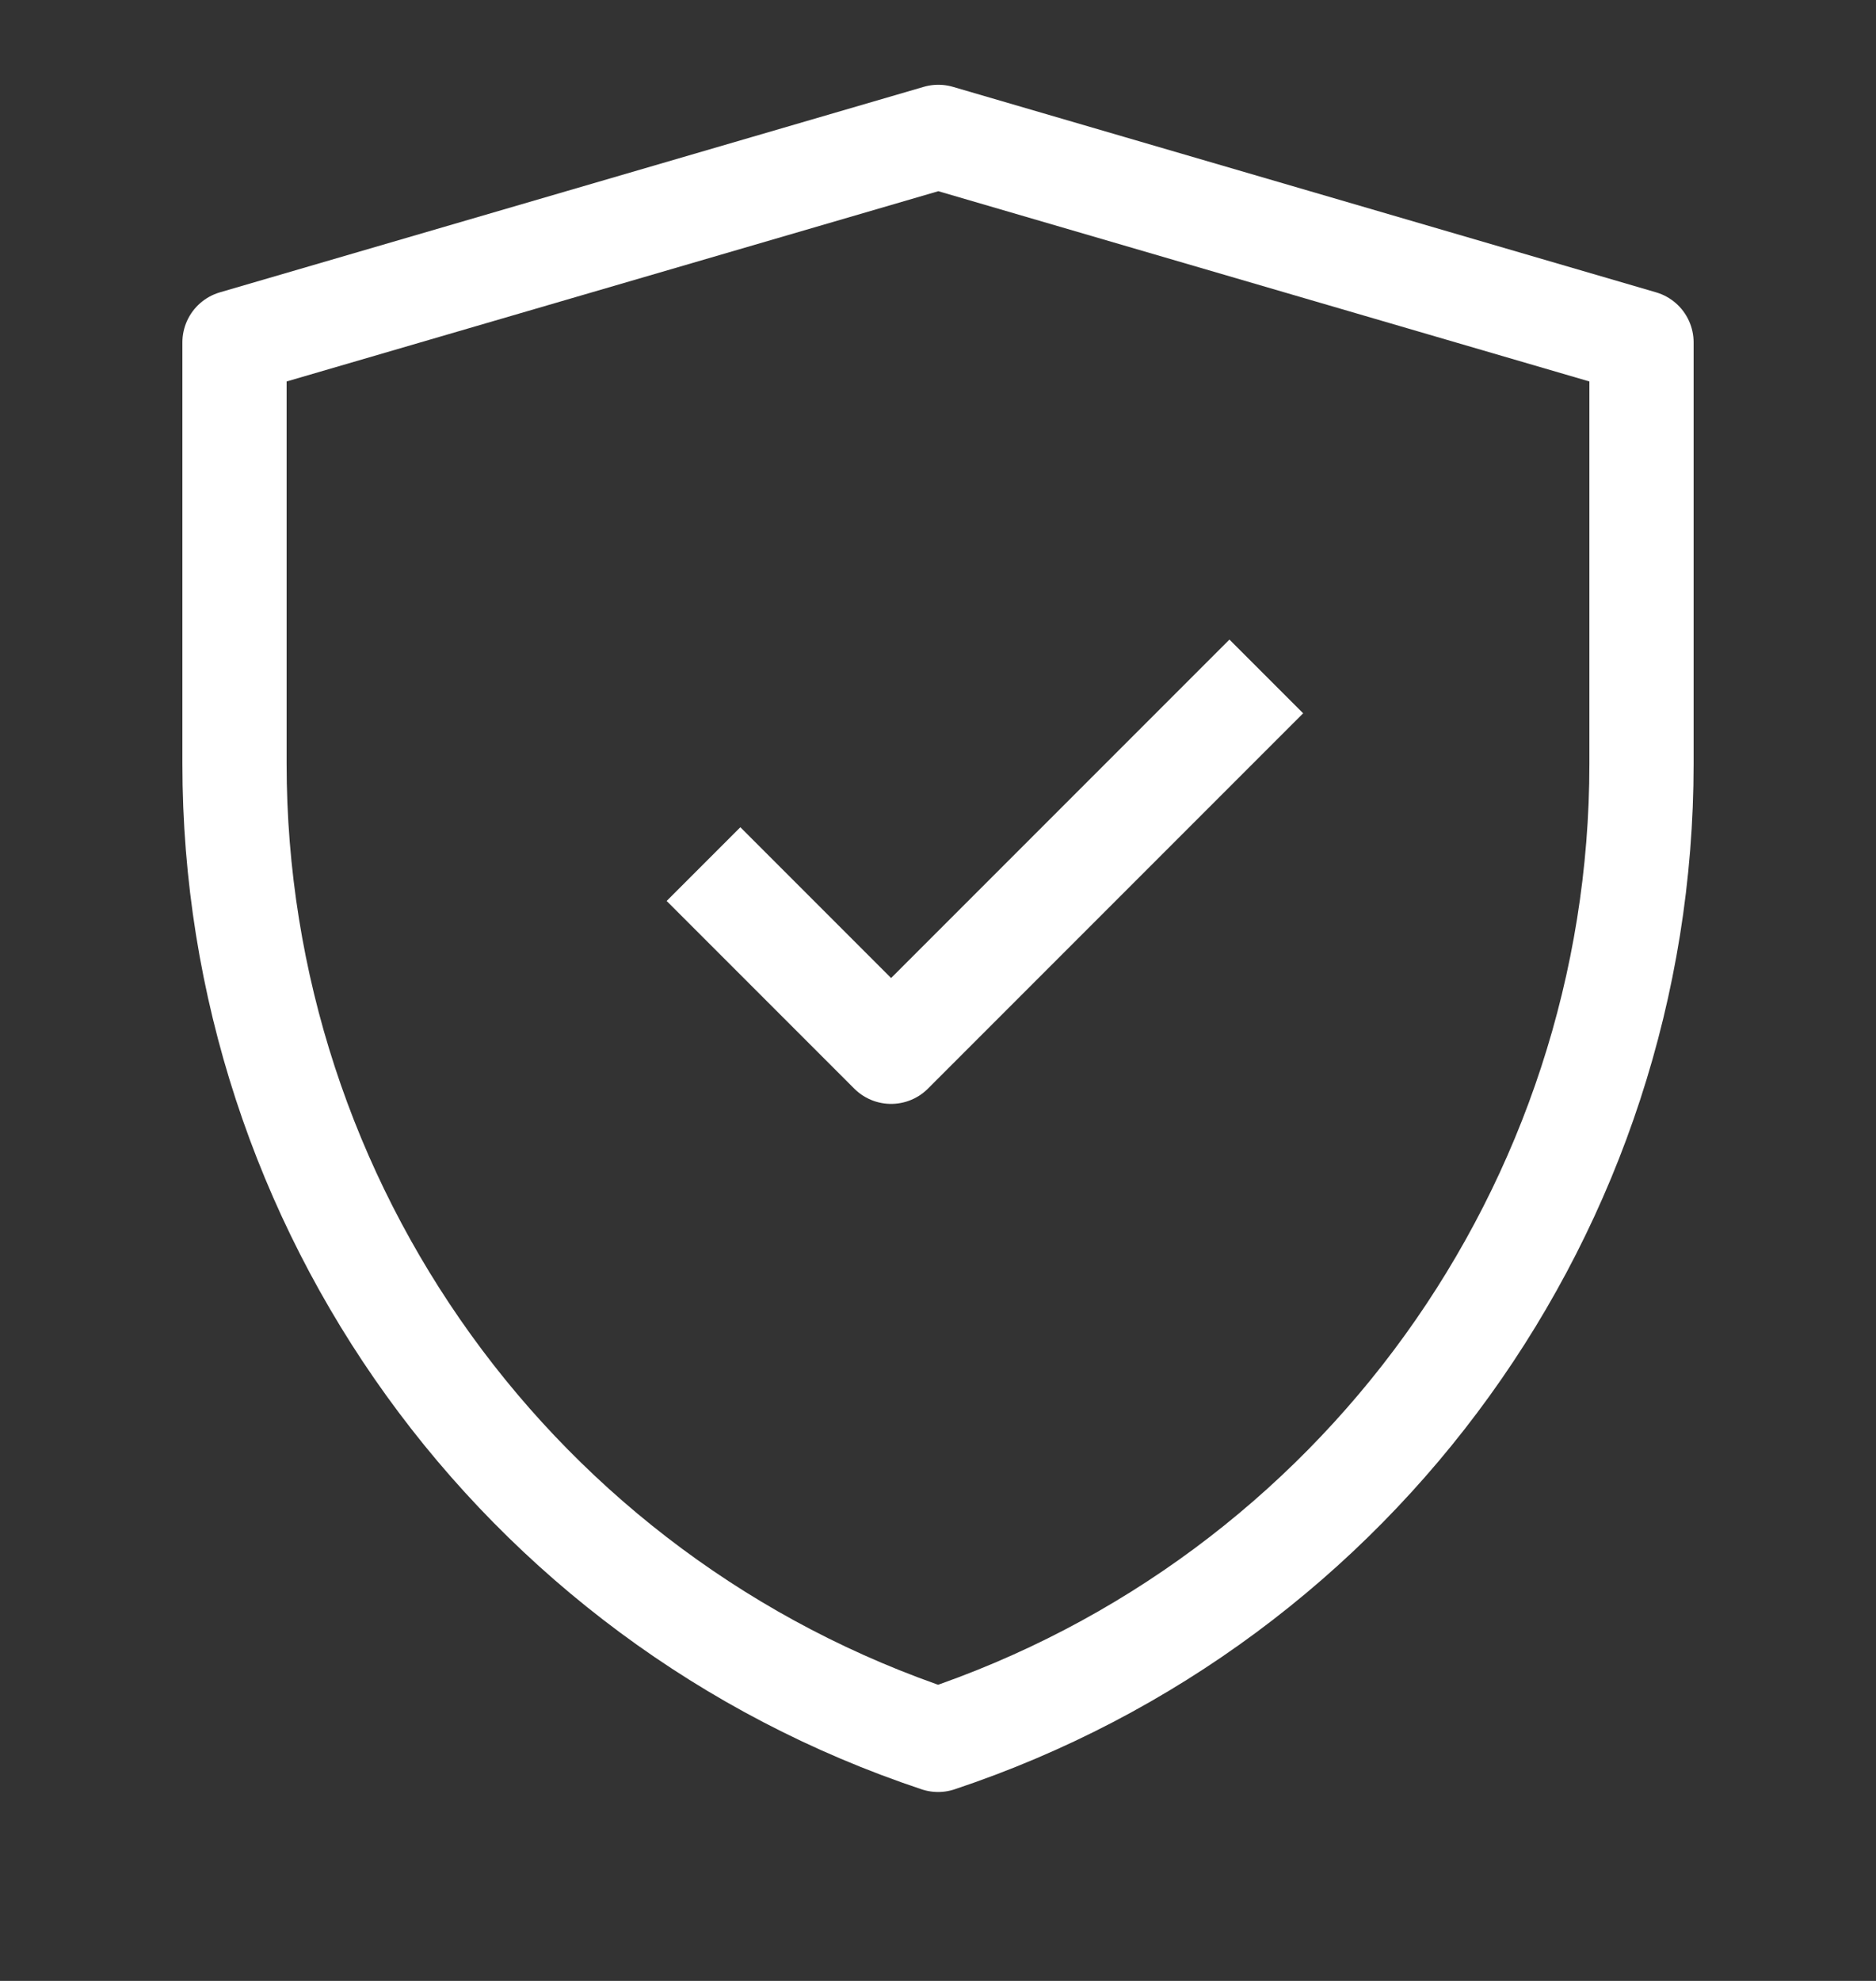 <svg xmlns="http://www.w3.org/2000/svg" fill="none" viewBox="0 0 18 19" height="19" width="18">
<rect x="0" y="0" width="18" height="19" fill="#333333" stroke="none"/>
<g clip-path="url(#clip0_146_5391)">
<path stroke-linejoin="round" stroke="white" d="M2.25 3.284L9.003 1.313L15.75 3.284V7.326C15.75 11.574 13.031 15.345 9.001 16.688C4.97 15.345 2.25 11.573 2.25 7.324V3.284Z"></path>
<path stroke-linejoin="round" stroke="white" d="M6.75 8.288L8.55 10.088L12.15 6.488"></path>
</g>
<defs>
<clipPath id="clip0_146_5391">
<rect transform="translate(0 0.188)" fill="white" height="18" width="18"></rect>
</clipPath>
</defs>
</svg>
